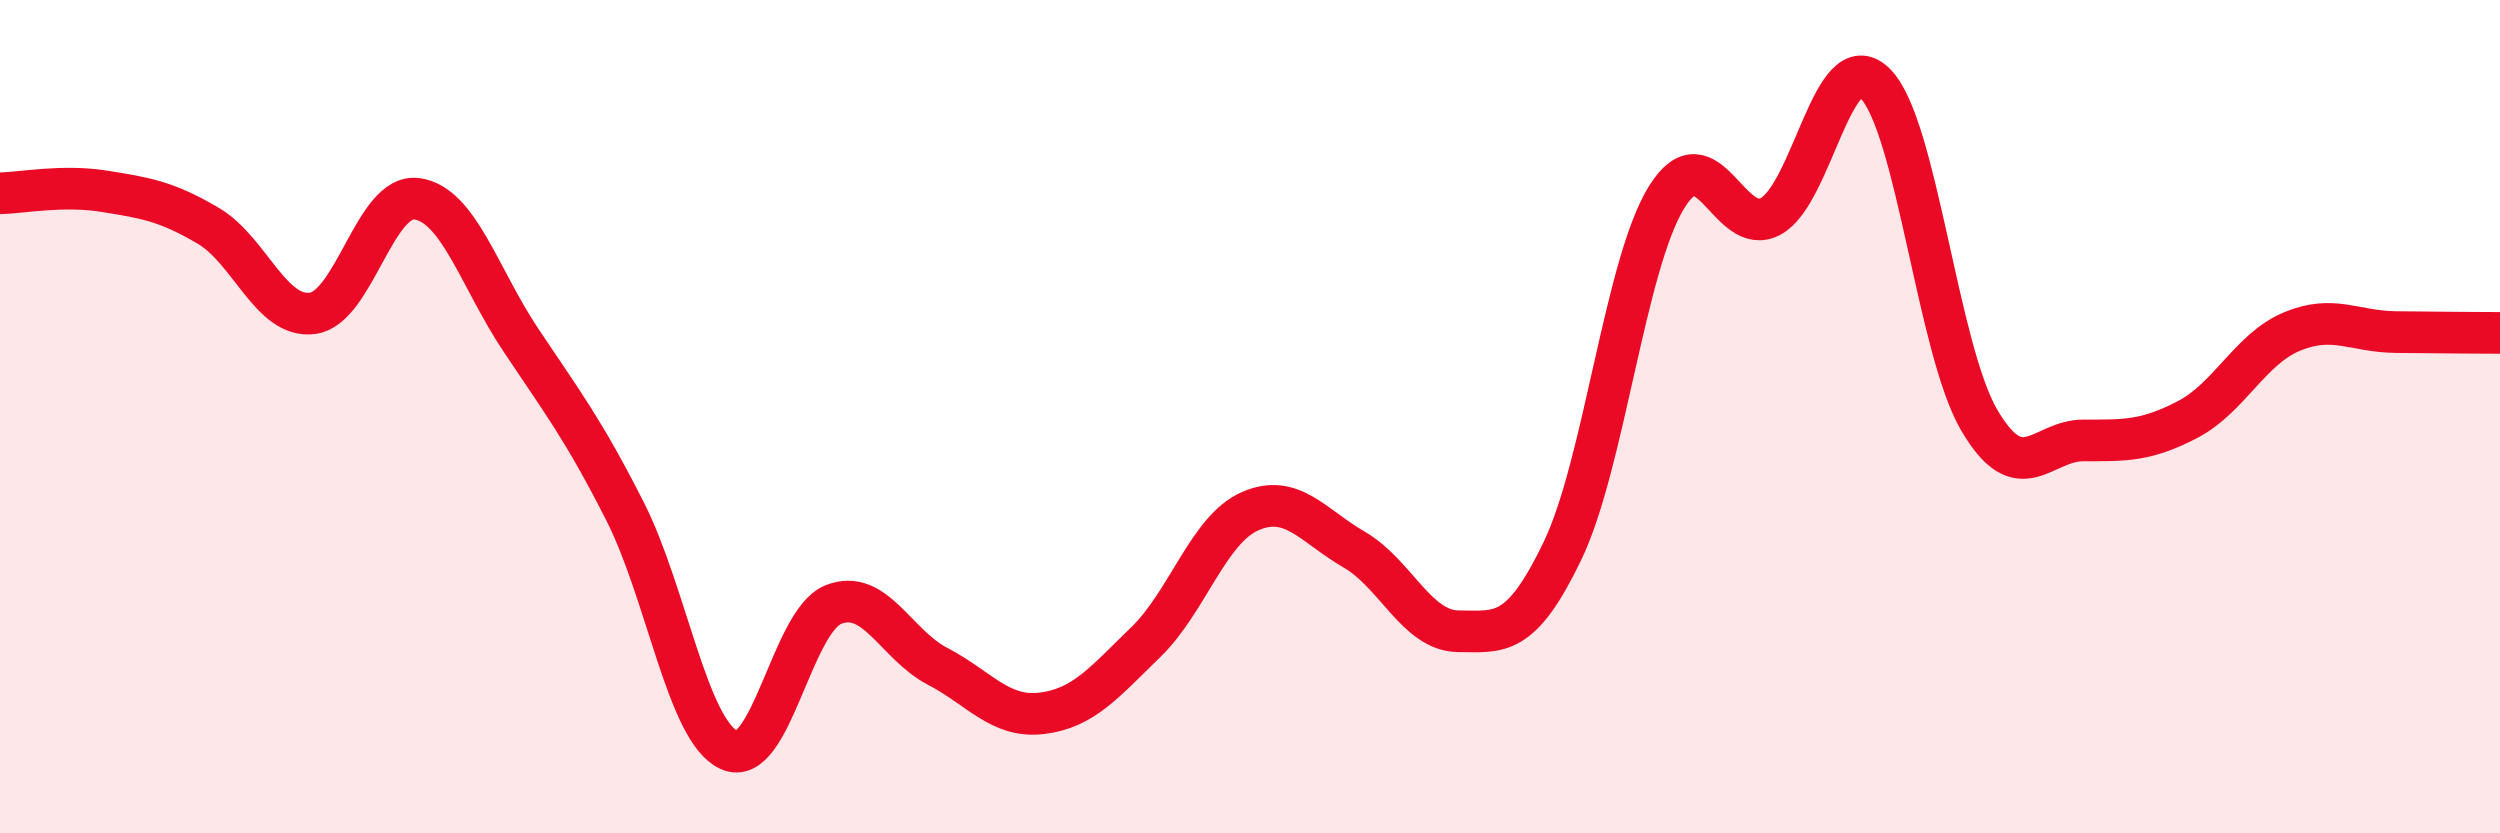 
    <svg width="60" height="20" viewBox="0 0 60 20" xmlns="http://www.w3.org/2000/svg">
      <path
        d="M 0,4.64 C 0.5,4.63 1.5,4.43 2.5,4.59 C 3.5,4.75 4,4.83 5,5.42 C 6,6.01 6.5,7.65 7.5,7.52 C 8.5,7.39 9,4.64 10,4.77 C 11,4.9 11.5,6.66 12.5,8.16 C 13.5,9.66 14,10.3 15,12.27 C 16,14.24 16.5,17.55 17.5,18 C 18.5,18.45 19,14.91 20,14.51 C 21,14.11 21.5,15.47 22.5,15.99 C 23.5,16.51 24,17.24 25,17.12 C 26,17 26.5,16.38 27.5,15.41 C 28.5,14.44 29,12.71 30,12.27 C 31,11.83 31.5,12.61 32.5,13.19 C 33.5,13.77 34,15.14 35,15.15 C 36,15.16 36.5,15.3 37.5,13.22 C 38.5,11.14 39,6.34 40,4.73 C 41,3.12 41.5,5.74 42.5,5.19 C 43.5,4.64 44,1.02 45,2 C 46,2.98 46.5,8.37 47.5,10.08 C 48.5,11.79 49,10.57 50,10.57 C 51,10.57 51.5,10.59 52.5,10.07 C 53.5,9.55 54,8.38 55,7.96 C 56,7.54 56.5,7.96 57.5,7.97 C 58.5,7.98 59.5,7.99 60,7.99L60 20L0 20Z"
        fill="#EB0A25"
        opacity="0.1"
        stroke-linecap="round"
        stroke-linejoin="round"
      />
      <path
        d="M 0,4.64 C 0.5,4.63 1.5,4.43 2.5,4.59 C 3.5,4.75 4,4.83 5,5.42 C 6,6.01 6.5,7.65 7.5,7.52 C 8.5,7.39 9,4.64 10,4.77 C 11,4.9 11.5,6.66 12.5,8.16 C 13.5,9.66 14,10.3 15,12.27 C 16,14.24 16.5,17.55 17.5,18 C 18.5,18.45 19,14.91 20,14.51 C 21,14.11 21.5,15.47 22.5,15.99 C 23.5,16.51 24,17.24 25,17.12 C 26,17 26.5,16.38 27.5,15.41 C 28.5,14.44 29,12.71 30,12.27 C 31,11.83 31.5,12.61 32.5,13.19 C 33.5,13.77 34,15.14 35,15.15 C 36,15.16 36.5,15.3 37.5,13.22 C 38.5,11.14 39,6.34 40,4.73 C 41,3.12 41.5,5.74 42.5,5.19 C 43.5,4.64 44,1.02 45,2 C 46,2.98 46.5,8.37 47.5,10.08 C 48.5,11.79 49,10.57 50,10.57 C 51,10.57 51.5,10.59 52.5,10.07 C 53.5,9.55 54,8.38 55,7.96 C 56,7.54 56.5,7.96 57.5,7.97 C 58.5,7.98 59.5,7.99 60,7.99"
        stroke="#EB0A25"
        stroke-width="1"
        fill="none"
        stroke-linecap="round"
        stroke-linejoin="round"
      />
    </svg>
  